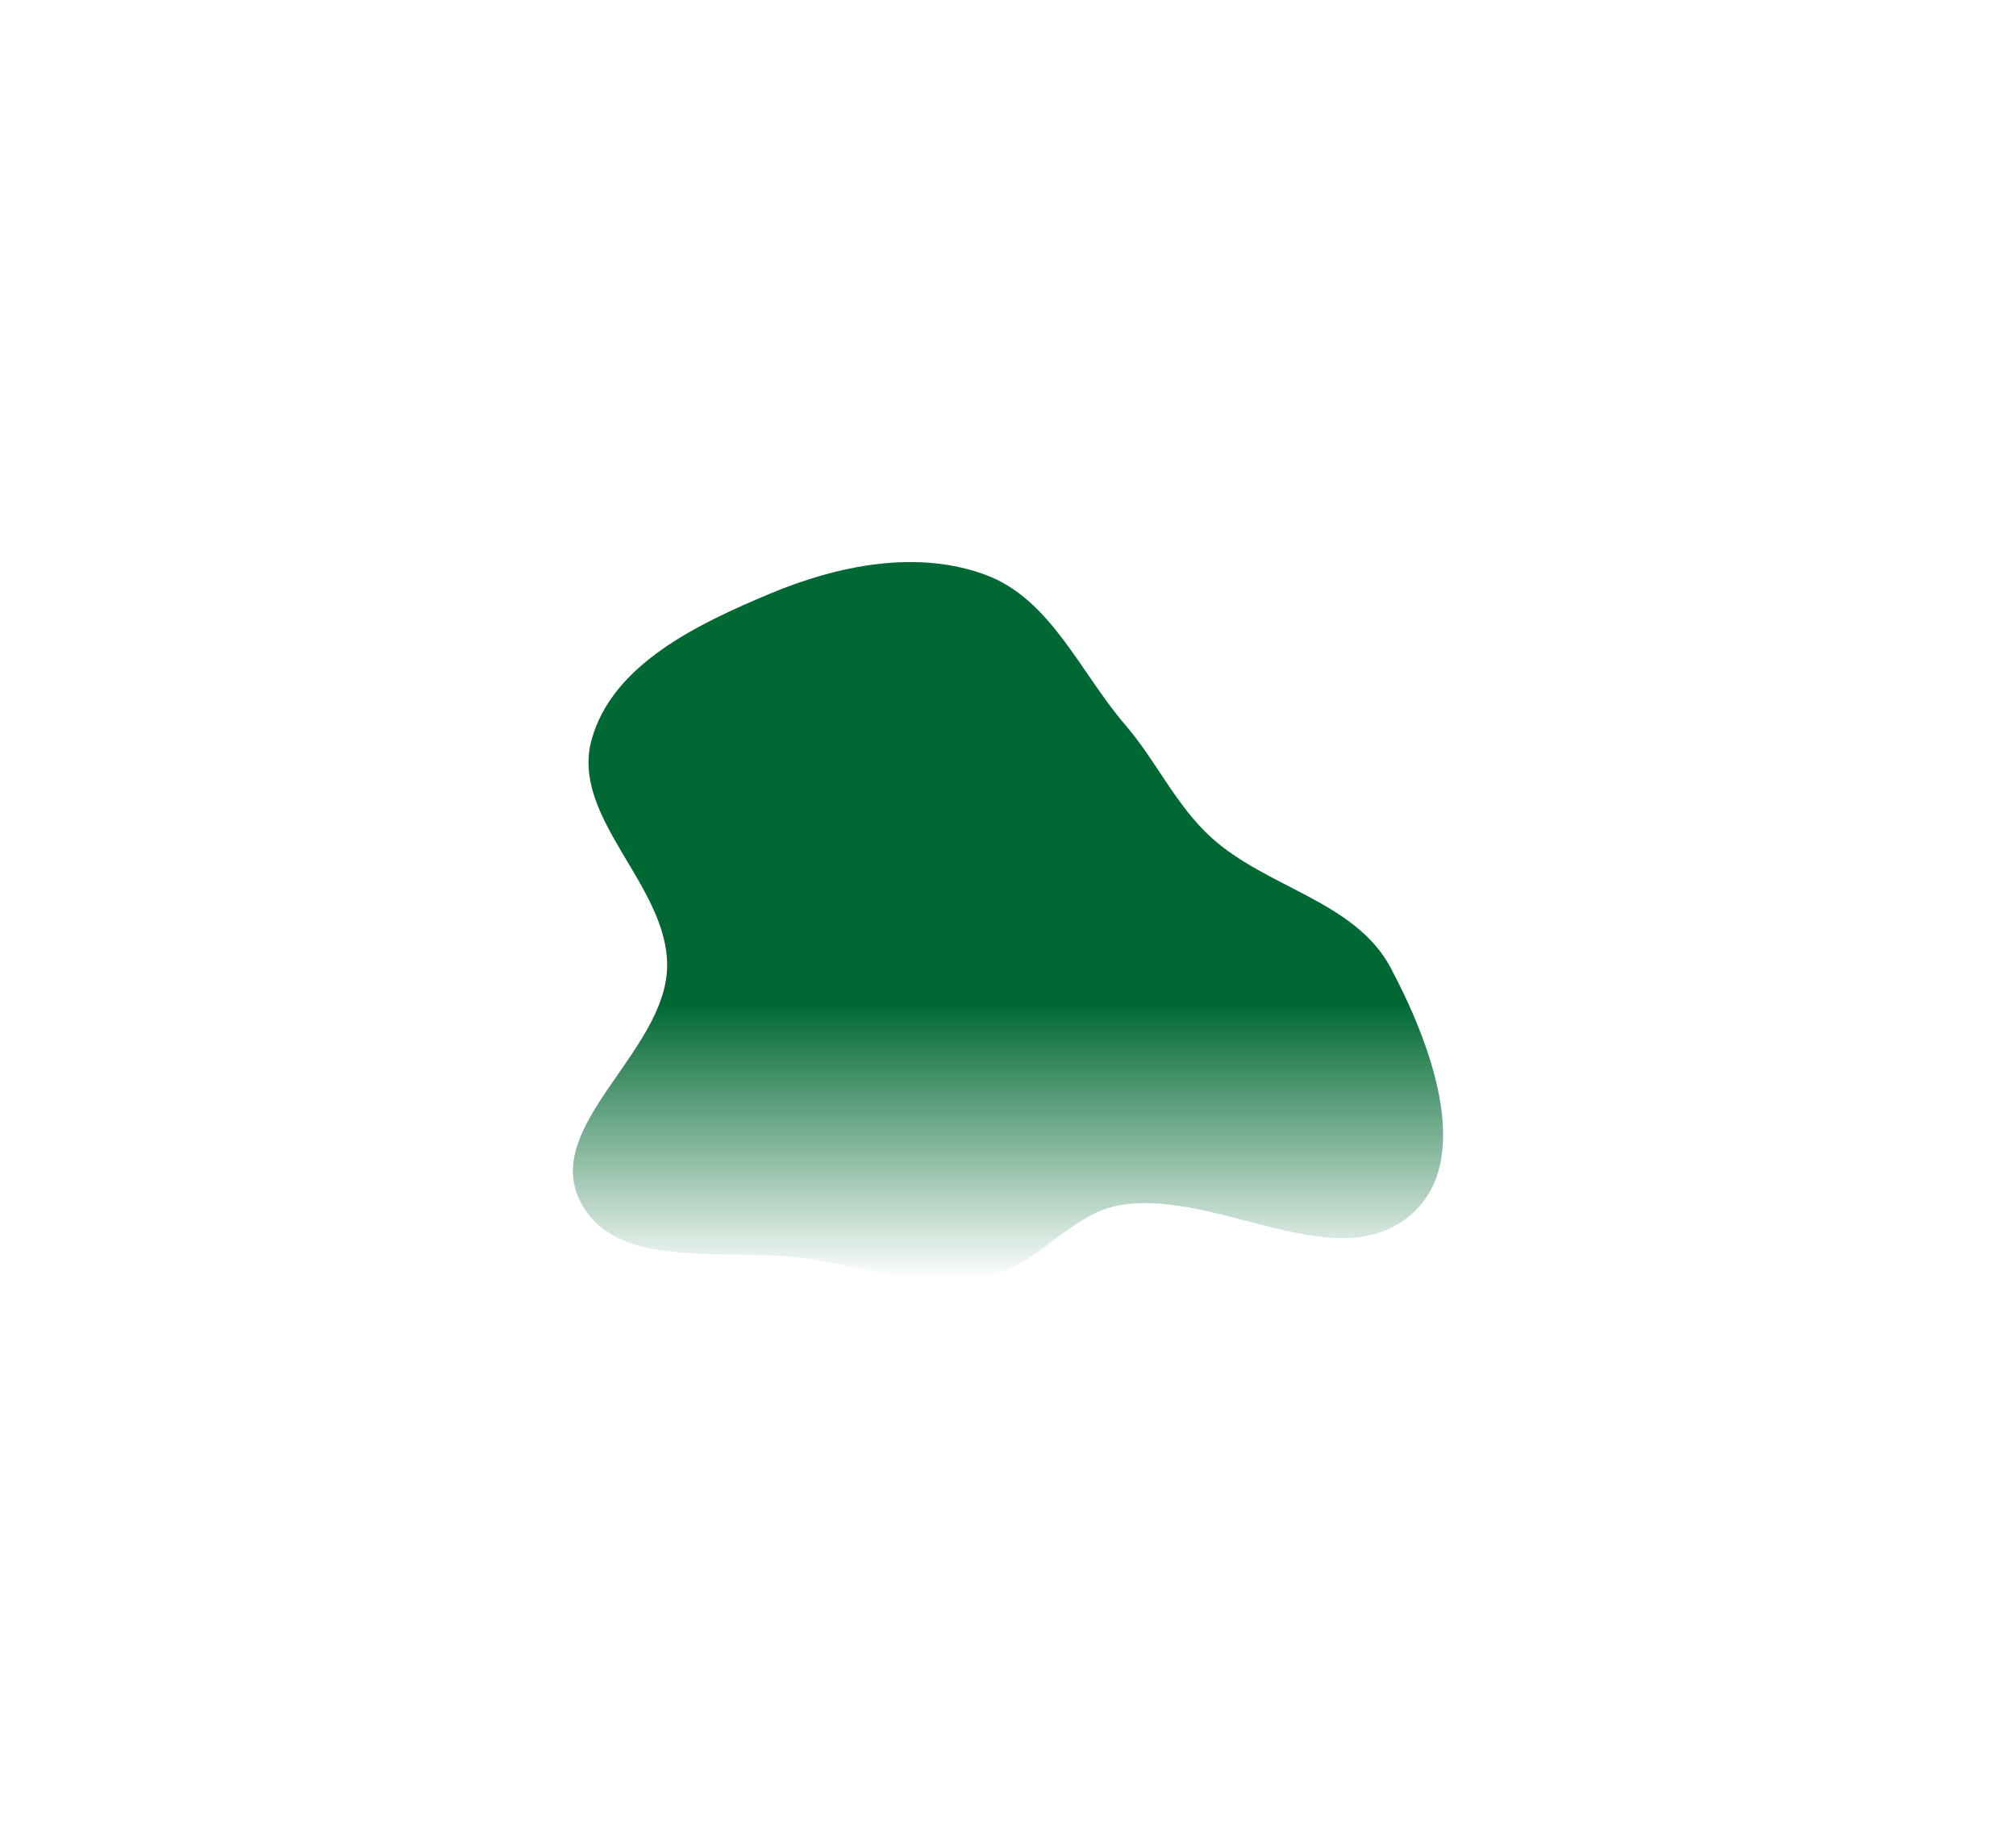 <?xml version="1.0" encoding="UTF-8"?>
<svg xmlns="http://www.w3.org/2000/svg" width="1112" height="1016" viewBox="0 0 1112 1016" fill="none"> <g filter="url(#filter0_f_995_2222)"> <path fillRule="evenodd" clipRule="evenodd" d="M543.556 317.013C579.538 330.298 595.679 370.711 620.692 399.818C637.894 419.837 648.421 443.901 667.895 461.71C698.53 489.725 747.426 496.942 766.969 533.586C788.74 574.405 813.376 638.898 778.737 669.534C738.122 705.454 672.626 656.531 619.013 664.442C590.401 668.664 572.016 699.091 543.556 704.236C512.357 709.876 481.705 700.69 450.533 694.902C405.751 686.585 340.892 703.327 320.121 662.743C298.843 621.169 366.835 580.286 367.97 533.586C369.06 488.727 314.41 451.268 326.313 408.007C337.759 366.407 384.93 344.103 424.688 327.45C462.017 311.814 505.591 302.995 543.556 317.013Z" fill="url(#paint0_linear_995_2222)"/> </g> <defs> <filter id="filter0_f_995_2222" x="116" y="110" width="880" height="796" filterUnits="userSpaceOnUse" color-interpolation-filters="sRGB"> <feFlood flood-opacity="0" result="BackgroundImageFix"/> <feBlend mode="normal" in="SourceGraphic" in2="BackgroundImageFix" result="shape"/> <feGaussianBlur stdDeviation="100" result="effect1_foregroundBlur_995_2222"/> </filter> <linearGradient id="paint0_linear_995_2222" x1="556" y1="310" x2="556" y2="706" gradientUnits="userSpaceOnUse"> <stop offset="0.615" stop-color="#006832"/> <stop offset="1" stop-color="white"/> </linearGradient> </defs> <style xmlns="">@font-face{
    font-family: 'bnazanin';
    src:'bnazanin.ttf';
}
.dideo-tooltip {
    position: relative;
    display: inline-block;
    font-family: 'bnazanin';
    margin-bottom: 2px;
}

.dideo-tooltip .tooltiptext {
    visibility: hidden;
    font-family: 'bnazanin';
    width: 120px;
    font-size: 13px;
    background-color: black;
    color: #fff;
    text-align: center;
    border-radius: 6px;
    padding: 5px 0;
    position: absolute;
    z-index: 1;
    top: 0px;
    left: 110%;
}
.dideo-img{
    width: 25px;
    height: 25px;
    margin-bottom: -7px;
    filter: drop-shadow(0px 0px 2px #adadad);
    webkit:filter: drop-shadow(0px 0px 2px #adadad);
}
.dideo-tooltip .tooltiptext::after {
    content: "";
    position: absolute;
    top: 50%;
    right: 100%;
    margin-top: -5px;
    border-width: 5px;
    border-style: solid;
    border-color: transparent black transparent transparent;
}
.dideo-tooltip:hover .tooltiptext {
    visibility: visible;
}
.srg{
    min-width: 750px;
}</style></svg>
